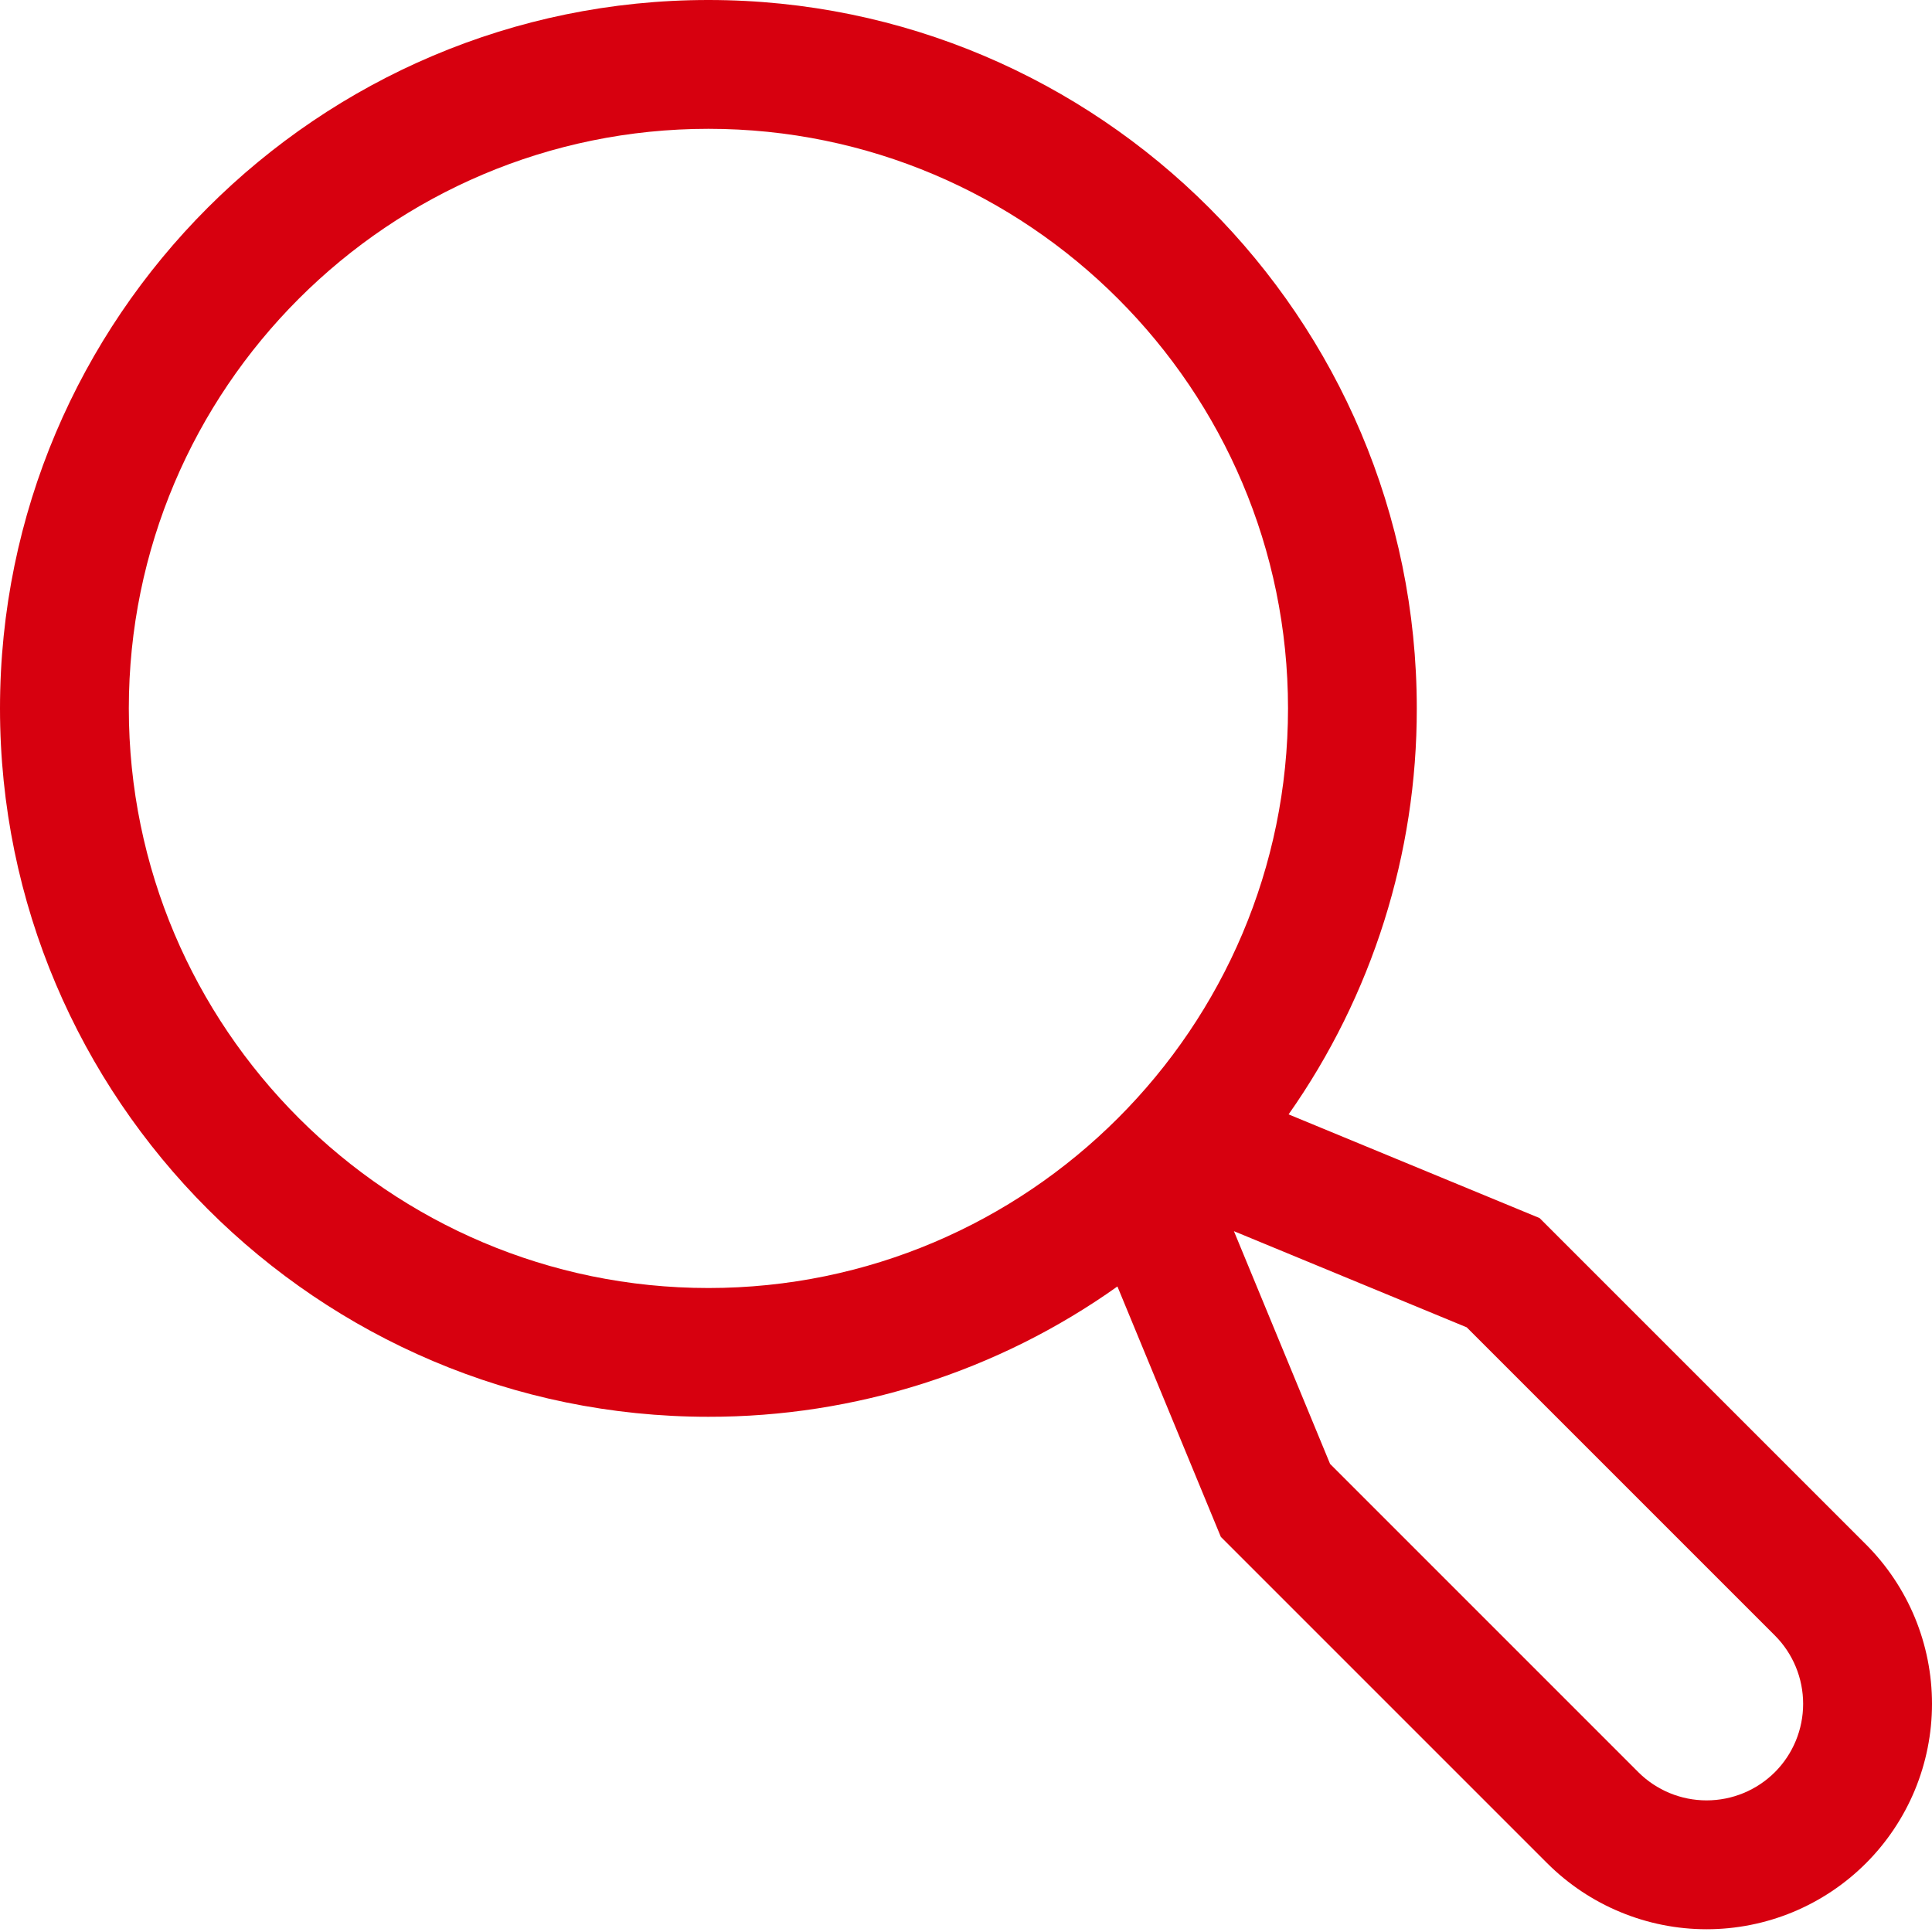 <svg width="40" height="40" viewBox="0 0 40 40" fill="none" xmlns="http://www.w3.org/2000/svg">
<path d="M38.633 31.976L31.876 25.219L26.679 23.072C28.41 20.611 29.337 17.675 29.333 14.667C29.333 6.579 22.754 0 14.667 0C6.579 0 0 6.579 0 14.667C0 22.754 6.579 29.333 14.667 29.333C17.701 29.337 20.662 28.394 23.135 26.635L25.276 31.819L32.033 38.576C32.467 39.009 32.981 39.353 33.547 39.587C34.113 39.822 34.72 39.943 35.333 39.943C35.946 39.943 36.553 39.822 37.119 39.588C37.685 39.353 38.2 39.009 38.633 38.576C39.066 38.143 39.41 37.628 39.645 37.062C39.879 36.496 40 35.889 40 35.276C40 34.663 39.879 34.056 39.645 33.49C39.41 32.924 39.067 32.41 38.633 31.976ZM2.667 14.667C2.667 8.05 8.05 2.667 14.667 2.667C21.283 2.667 26.667 8.05 26.667 14.667C26.667 21.283 21.283 26.667 14.667 26.667C8.05 26.667 2.667 21.283 2.667 14.667ZM36.748 36.69C36.372 37.065 35.864 37.275 35.333 37.275C34.803 37.275 34.294 37.065 33.919 36.69L27.538 30.309L25.547 25.49L30.367 27.481L36.748 33.862C37.122 34.237 37.332 34.746 37.332 35.276C37.332 35.806 37.122 36.315 36.748 36.69Z" fill="#D7000F"/>
</svg>
